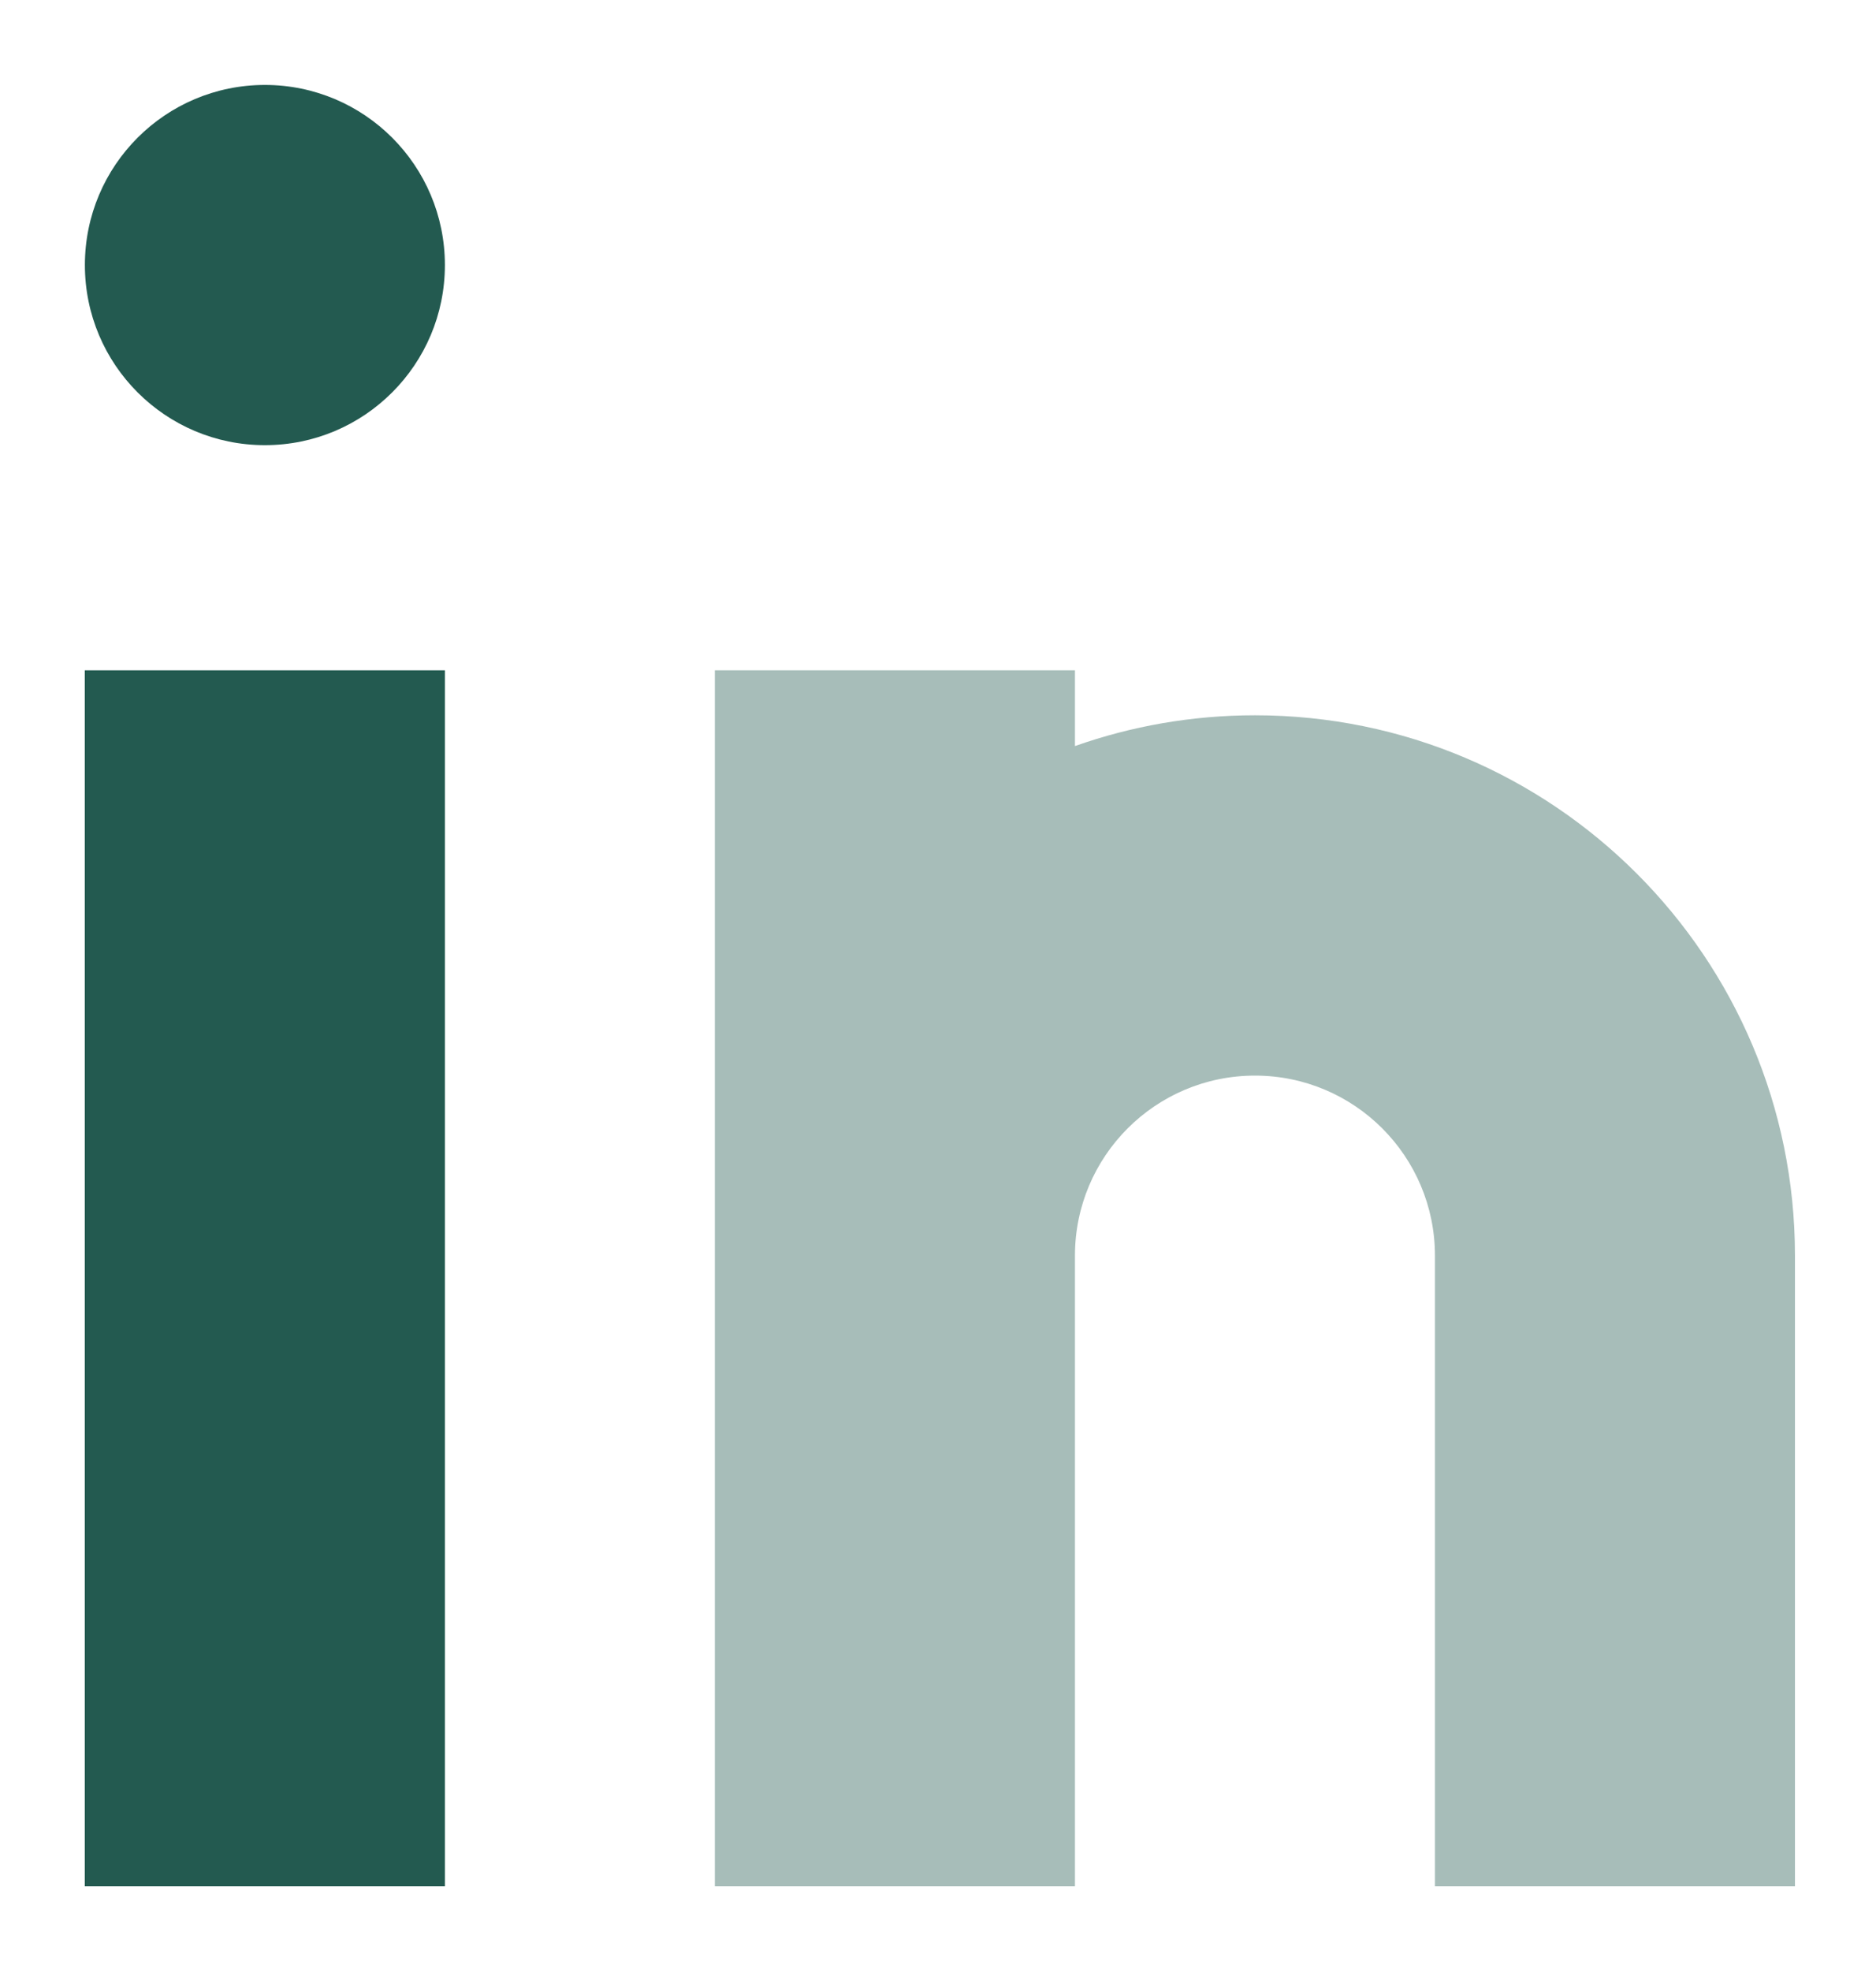 <svg width="20" height="21" viewBox="0 0 20 21" fill="none" xmlns="http://www.w3.org/2000/svg">
<g id="linkedln">
<circle id="Ellipse 1205" cx="2.824" cy="2.824" r="1.919" fill="#235A50"/>
<path id="Rectangle 1079" d="M0.904 7.142H4.743V20.096H0.904V7.142Z" fill="#235A50"/>
<g id="Vector" opacity="0.4">
<path d="M11.46 7.142H7.621V13.379V20.096H11.46V13.379C11.46 12.319 12.319 11.46 13.379 11.46C14.439 11.46 15.298 12.319 15.298 13.379V20.096H19.136V13.379C19.136 10.199 16.558 7.621 13.379 7.621C12.706 7.621 12.06 7.737 11.46 7.949V7.142Z" fill="#235A50"/>
</g>
</g>
</svg>
